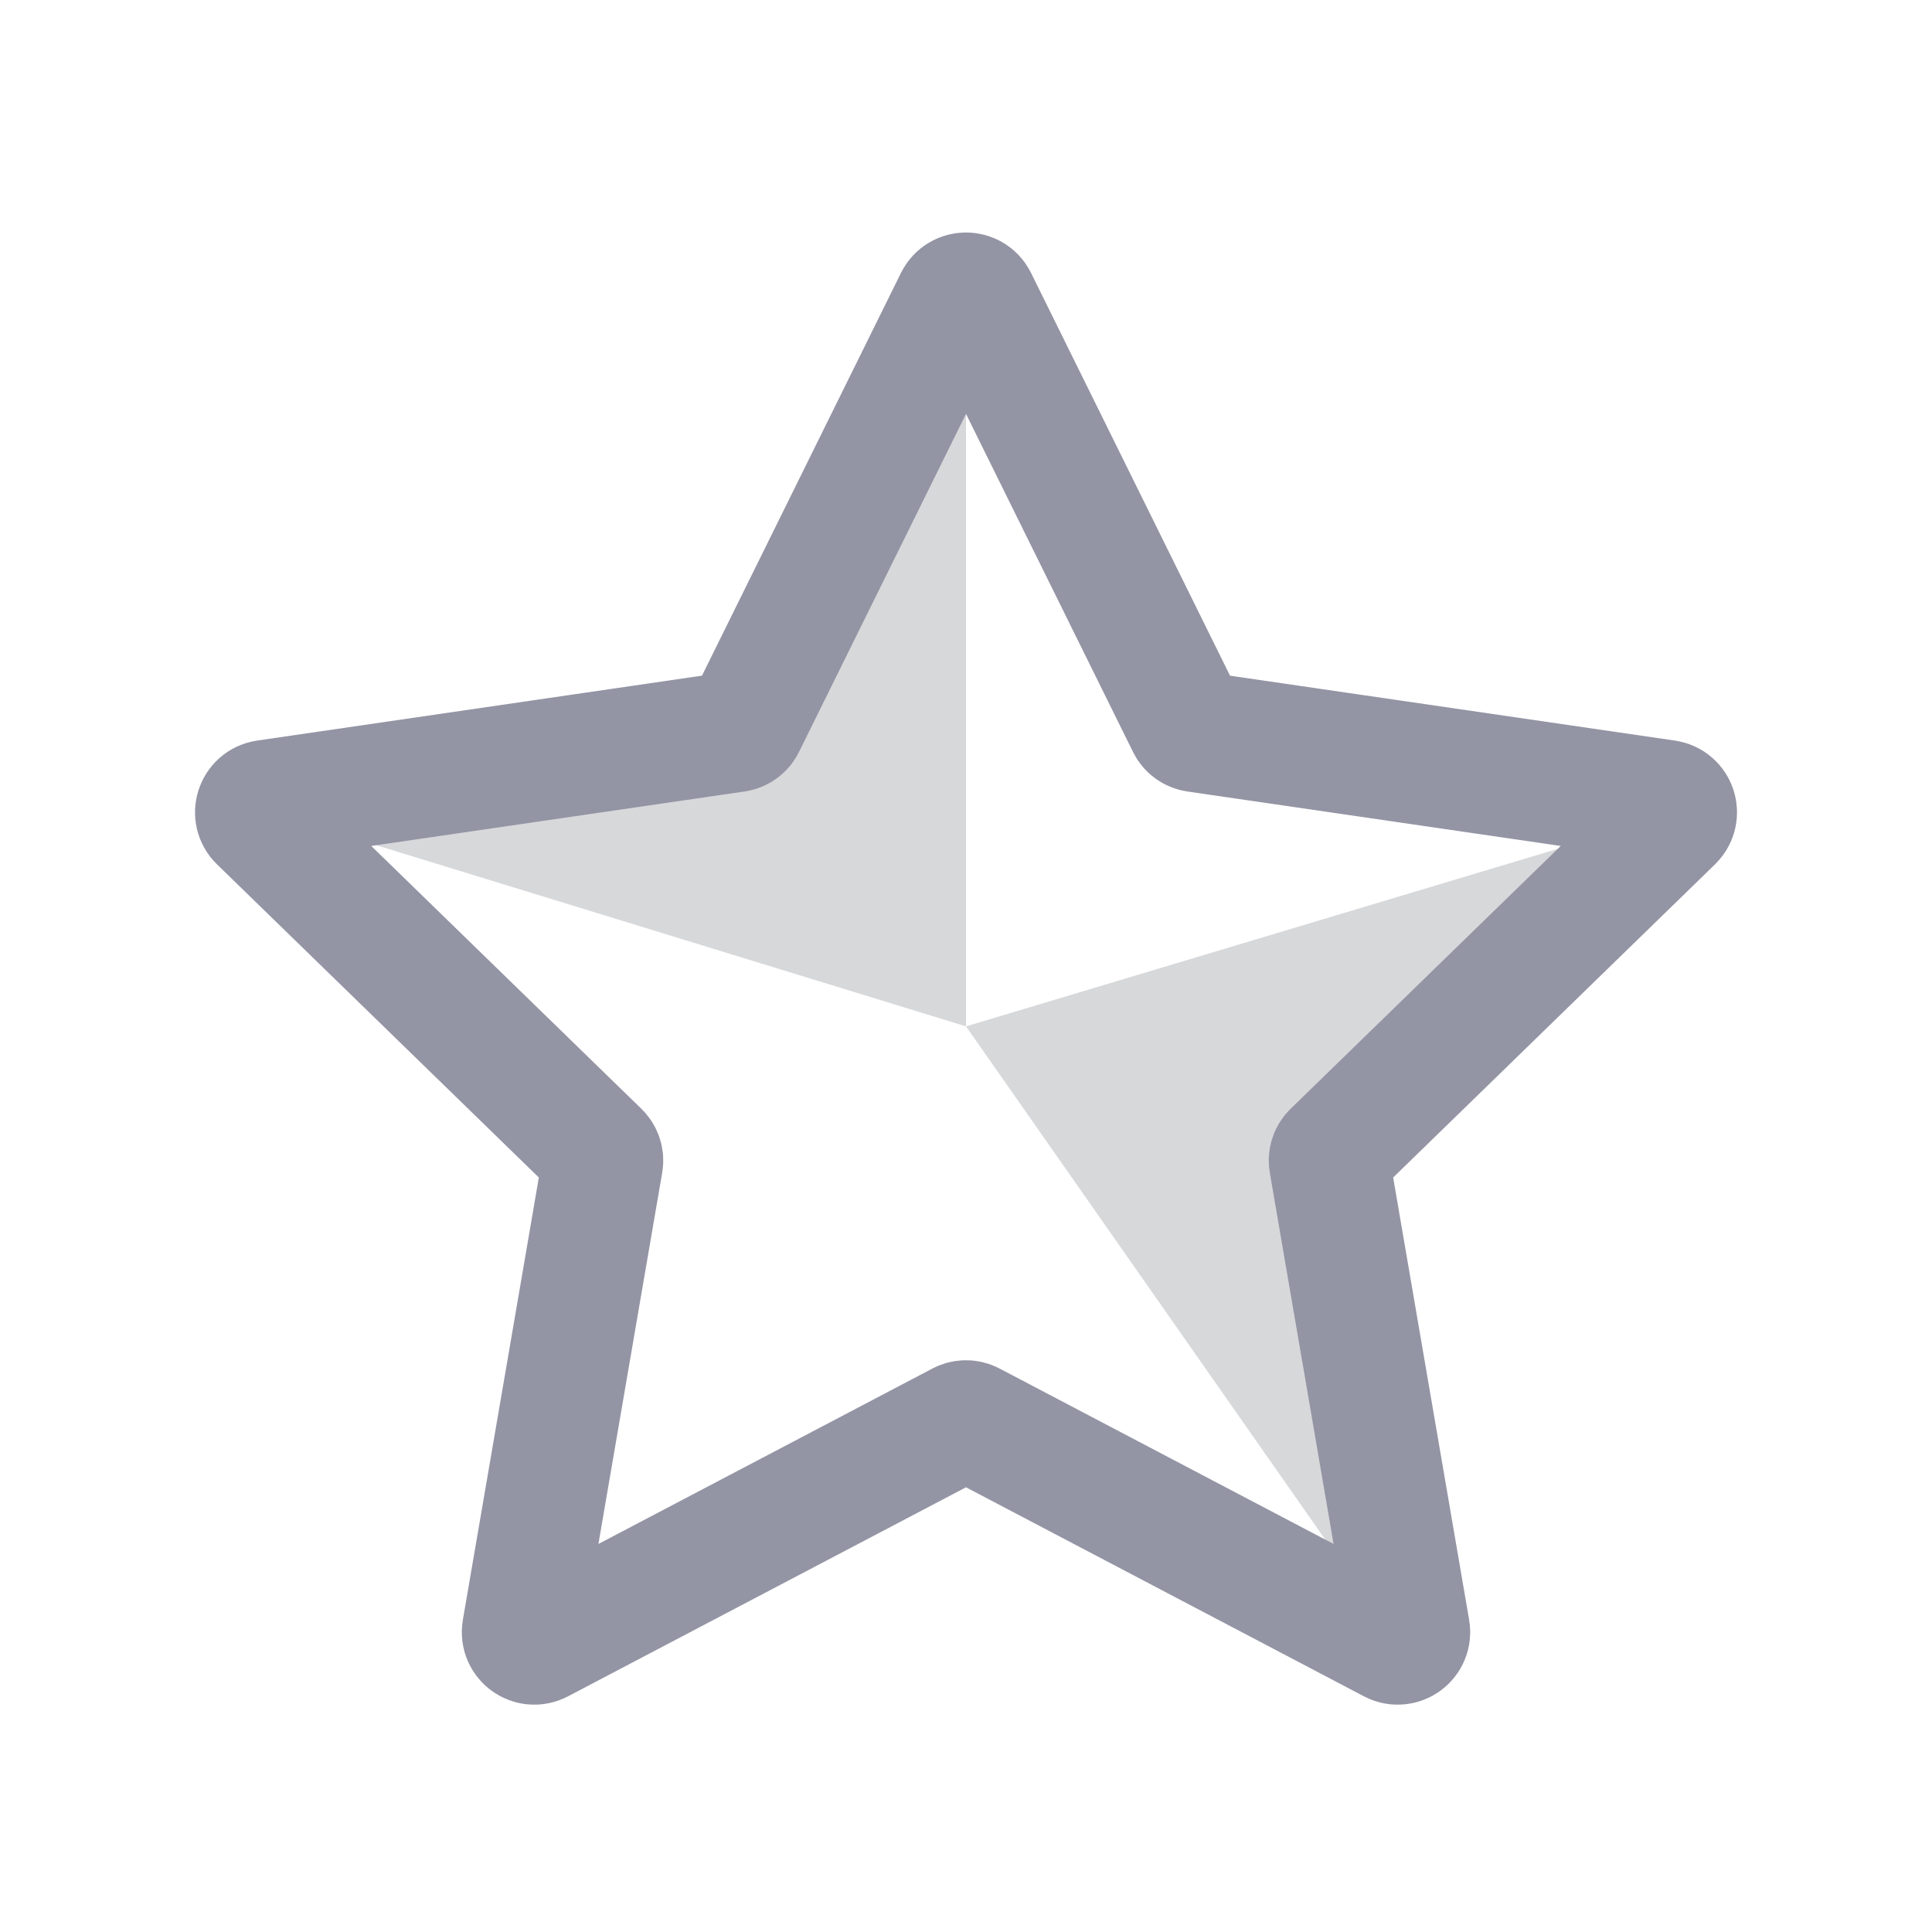 <svg width="16" height="16" viewBox="0 0 16 16" fill="none" xmlns="http://www.w3.org/2000/svg">
<path d="M8 8.5V2.3L6.146 6.052L2 6.657L8 8.5Z" fill="#D7D8DA"/>
<path d="M8 8.5L11.5 13.5L10.979 9.507L13 7L8 8.5Z" fill="#D7D8DA"/>
<path d="M7.91 2.481C7.947 2.407 8.053 2.407 8.09 2.481L9.831 6.005C9.845 6.035 9.873 6.055 9.906 6.06L13.799 6.628C13.882 6.64 13.914 6.741 13.855 6.799L11.038 9.54C11.014 9.563 11.003 9.596 11.009 9.628L11.674 13.5C11.688 13.582 11.602 13.644 11.529 13.606L8.047 11.777C8.017 11.761 7.983 11.761 7.953 11.777L4.471 13.606C4.398 13.644 4.312 13.582 4.326 13.5L4.991 9.628C4.997 9.596 4.986 9.563 4.962 9.54L2.145 6.799C2.086 6.741 2.119 6.64 2.201 6.628L6.094 6.06C6.127 6.055 6.155 6.035 6.169 6.005L7.91 2.481Z" stroke="#9394A4" stroke-linecap="round" stroke-linejoin="round"/>
</svg>
